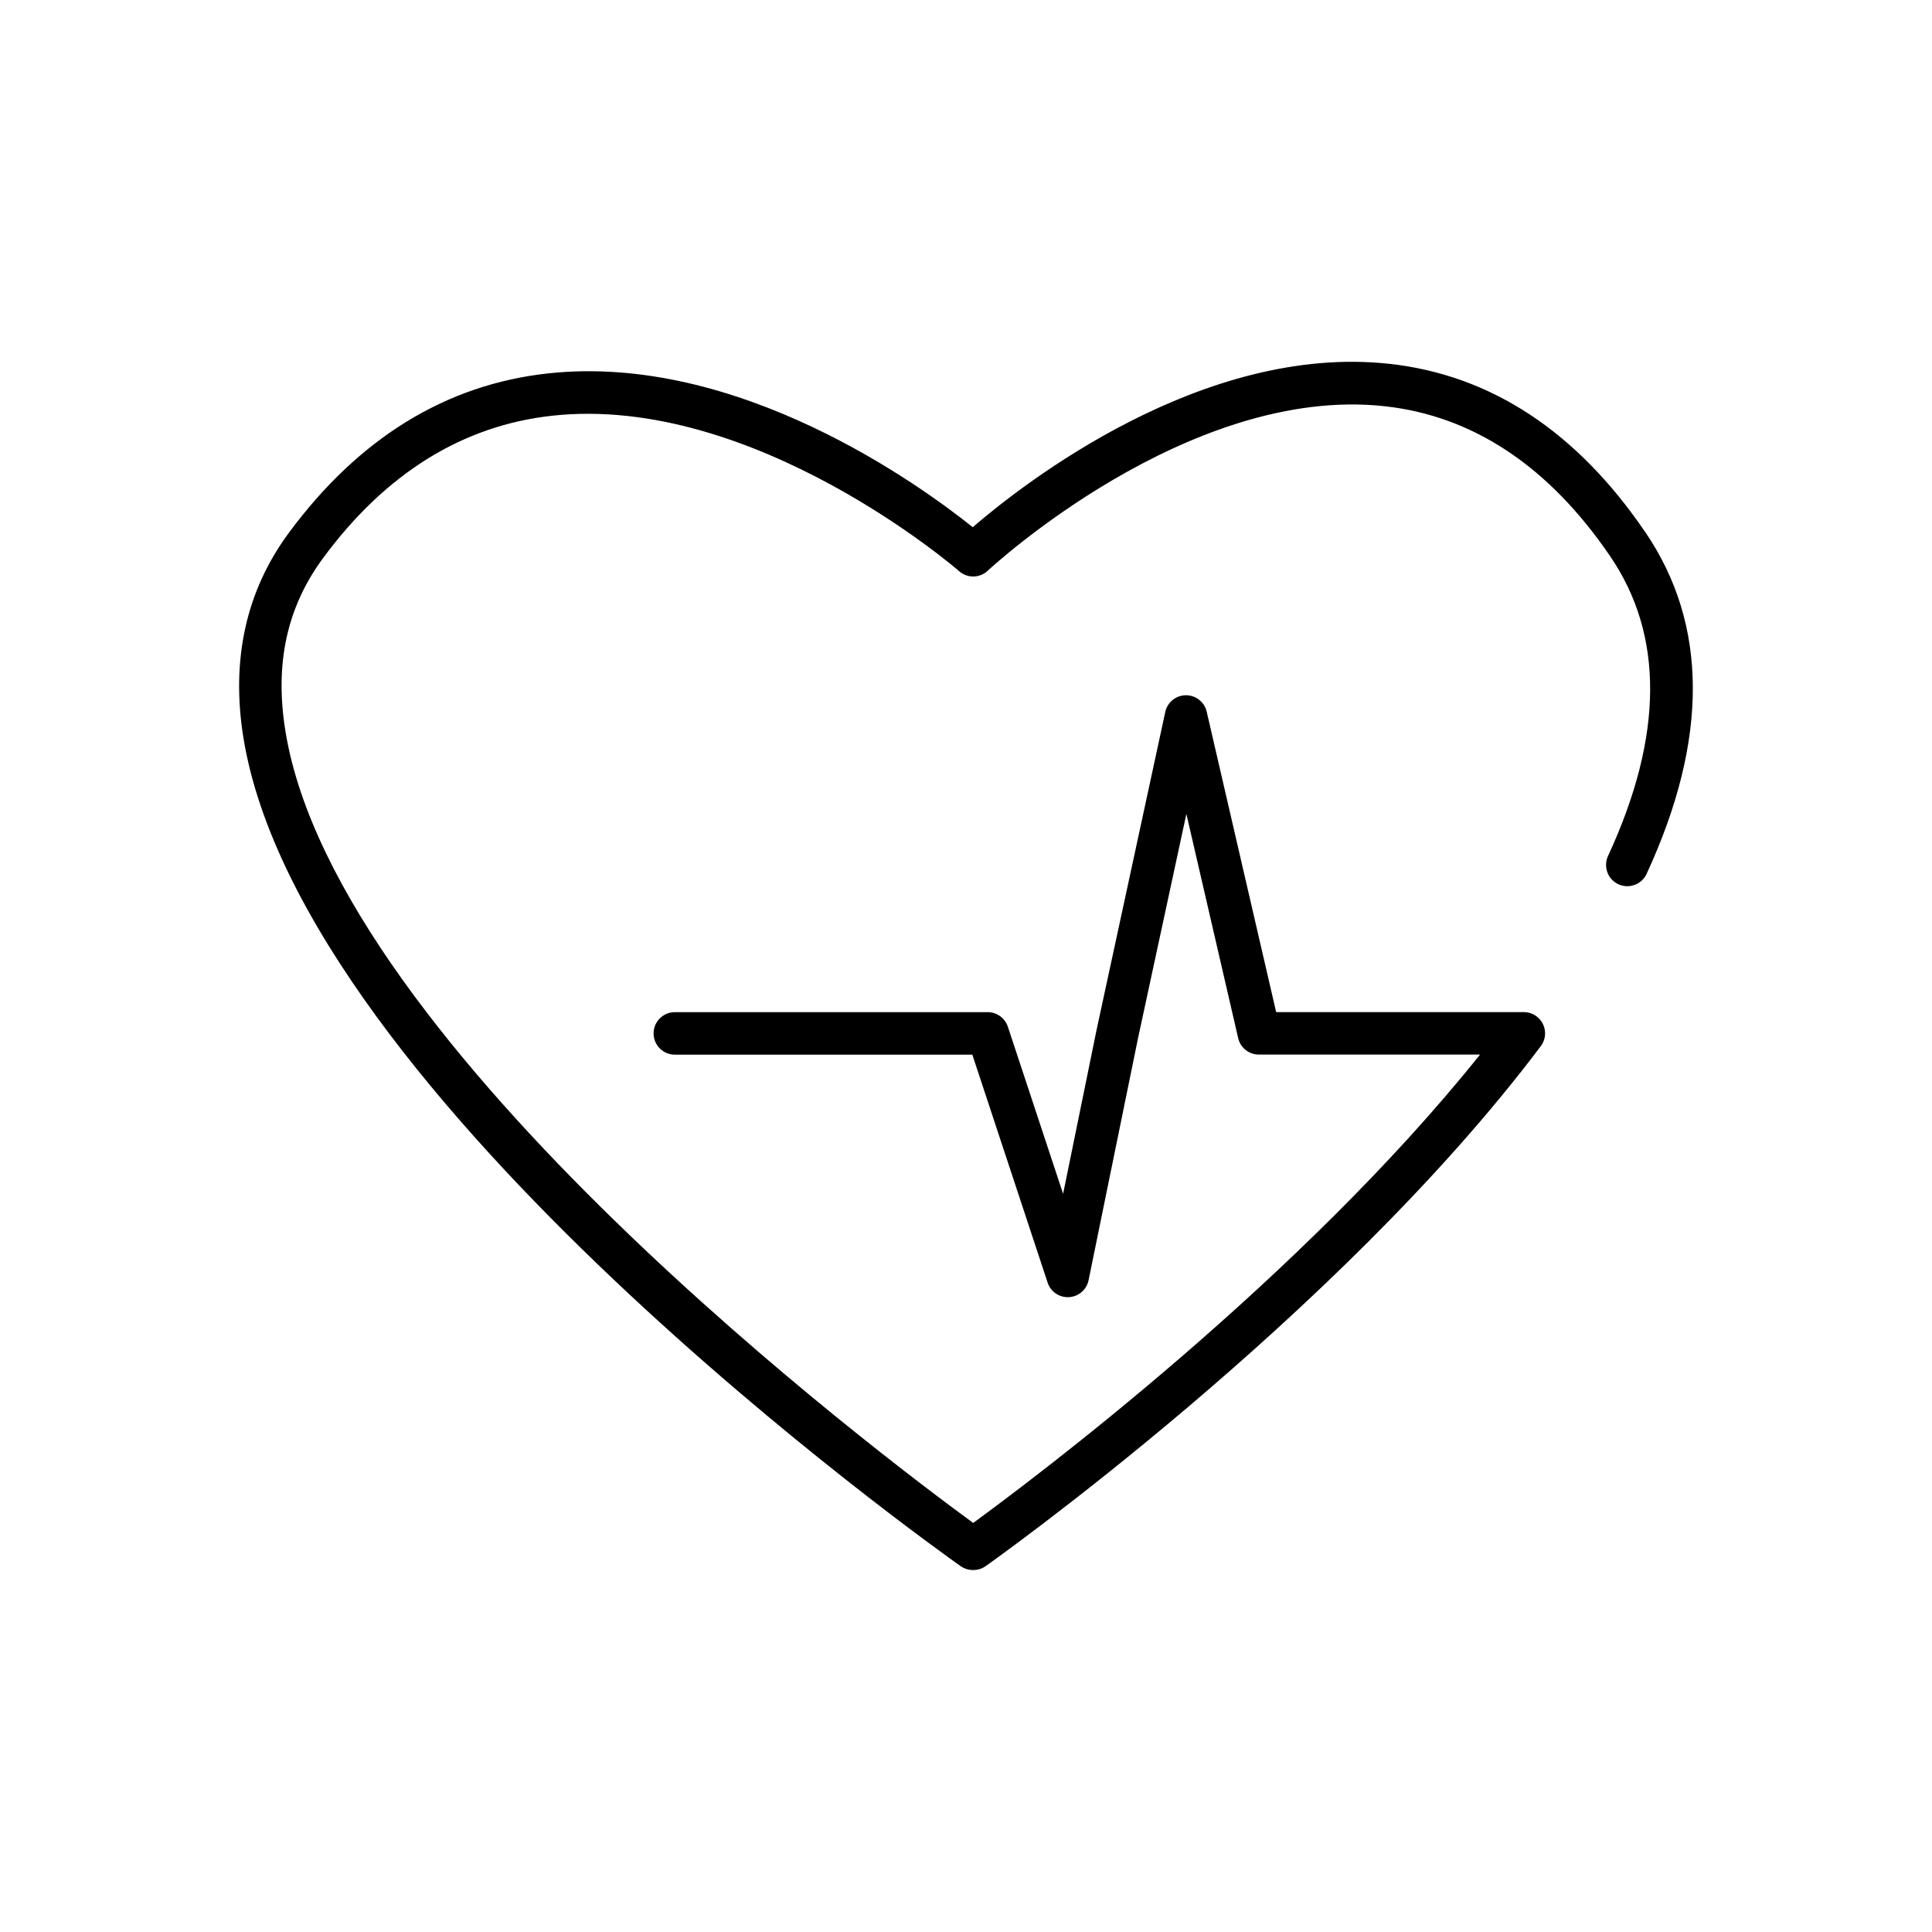 <?xml version="1.0" encoding="UTF-8"?>
<!-- Uploaded to: SVG Repo, www.svgrepo.com, Generator: SVG Repo Mixer Tools -->
<svg fill="#000000" width="800px" height="800px" version="1.1" viewBox="144 144 512 512" xmlns="http://www.w3.org/2000/svg">
 <path d="m579.99 284.99c-18.164-26.688-40.992-41.645-67.816-44.574-49.438-5.402-96.887 31.656-110.39 43.297-13.824-11.07-62.18-46.25-112.55-40.758-27.09 2.953-50.184 17.18-68.734 42.312-11.312 15.348-15.34 33.621-11.984 54.297 15.457 95.281 183.02 214.51 190.13 219.53h0.004c0.953 0.648 2.086 0.992 3.246 0.98 1.152 0.016 2.285-0.328 3.238-0.98 0.926-0.648 92.957-65.742 147.2-137.86 1.285-1.707 1.492-3.992 0.539-5.902-0.957-1.91-2.91-3.117-5.047-3.113h-65.633l-18.402-79.598 0.004 0.004c-0.59-2.574-2.887-4.394-5.527-4.375s-4.914 1.871-5.465 4.453l-18.156 84.023-8.914 43.648-14.641-44.281v0.004c-0.762-2.305-2.918-3.863-5.344-3.859h-82.914c-3.109 0-5.629 2.519-5.629 5.629 0 3.109 2.519 5.629 5.629 5.629h78.84l19.977 60.477c0.82 2.391 3.133 3.938 5.652 3.789 2.523-0.148 4.637-1.961 5.168-4.43l13.137-64.293 12.793-59.336 13.727 59.414c0.59 2.559 2.867 4.367 5.492 4.359h58.605c-47.594 59.504-118.41 112.49-134.32 124.12-23.617-17.258-168.69-126.13-182.26-209.8-2.894-17.82 0.344-32.809 9.918-45.816 16.562-22.504 37.027-35.227 60.832-37.816 53.441-5.805 107.26 40.738 107.79 41.211v0.004c2.18 1.914 5.461 1.859 7.574-0.129 0.523-0.5 53.137-49.316 105.22-43.59 23.398 2.566 43.492 15.93 59.711 39.723 14.309 20.922 14.148 47.609-0.453 79.262-0.699 1.367-0.812 2.961-0.309 4.414 0.5 1.453 1.574 2.637 2.969 3.277 1.395 0.645 2.992 0.688 4.422 0.125 1.43-0.559 2.566-1.68 3.152-3.102 16.336-35.492 16.207-65.891-0.473-90.371z"/>
</svg>